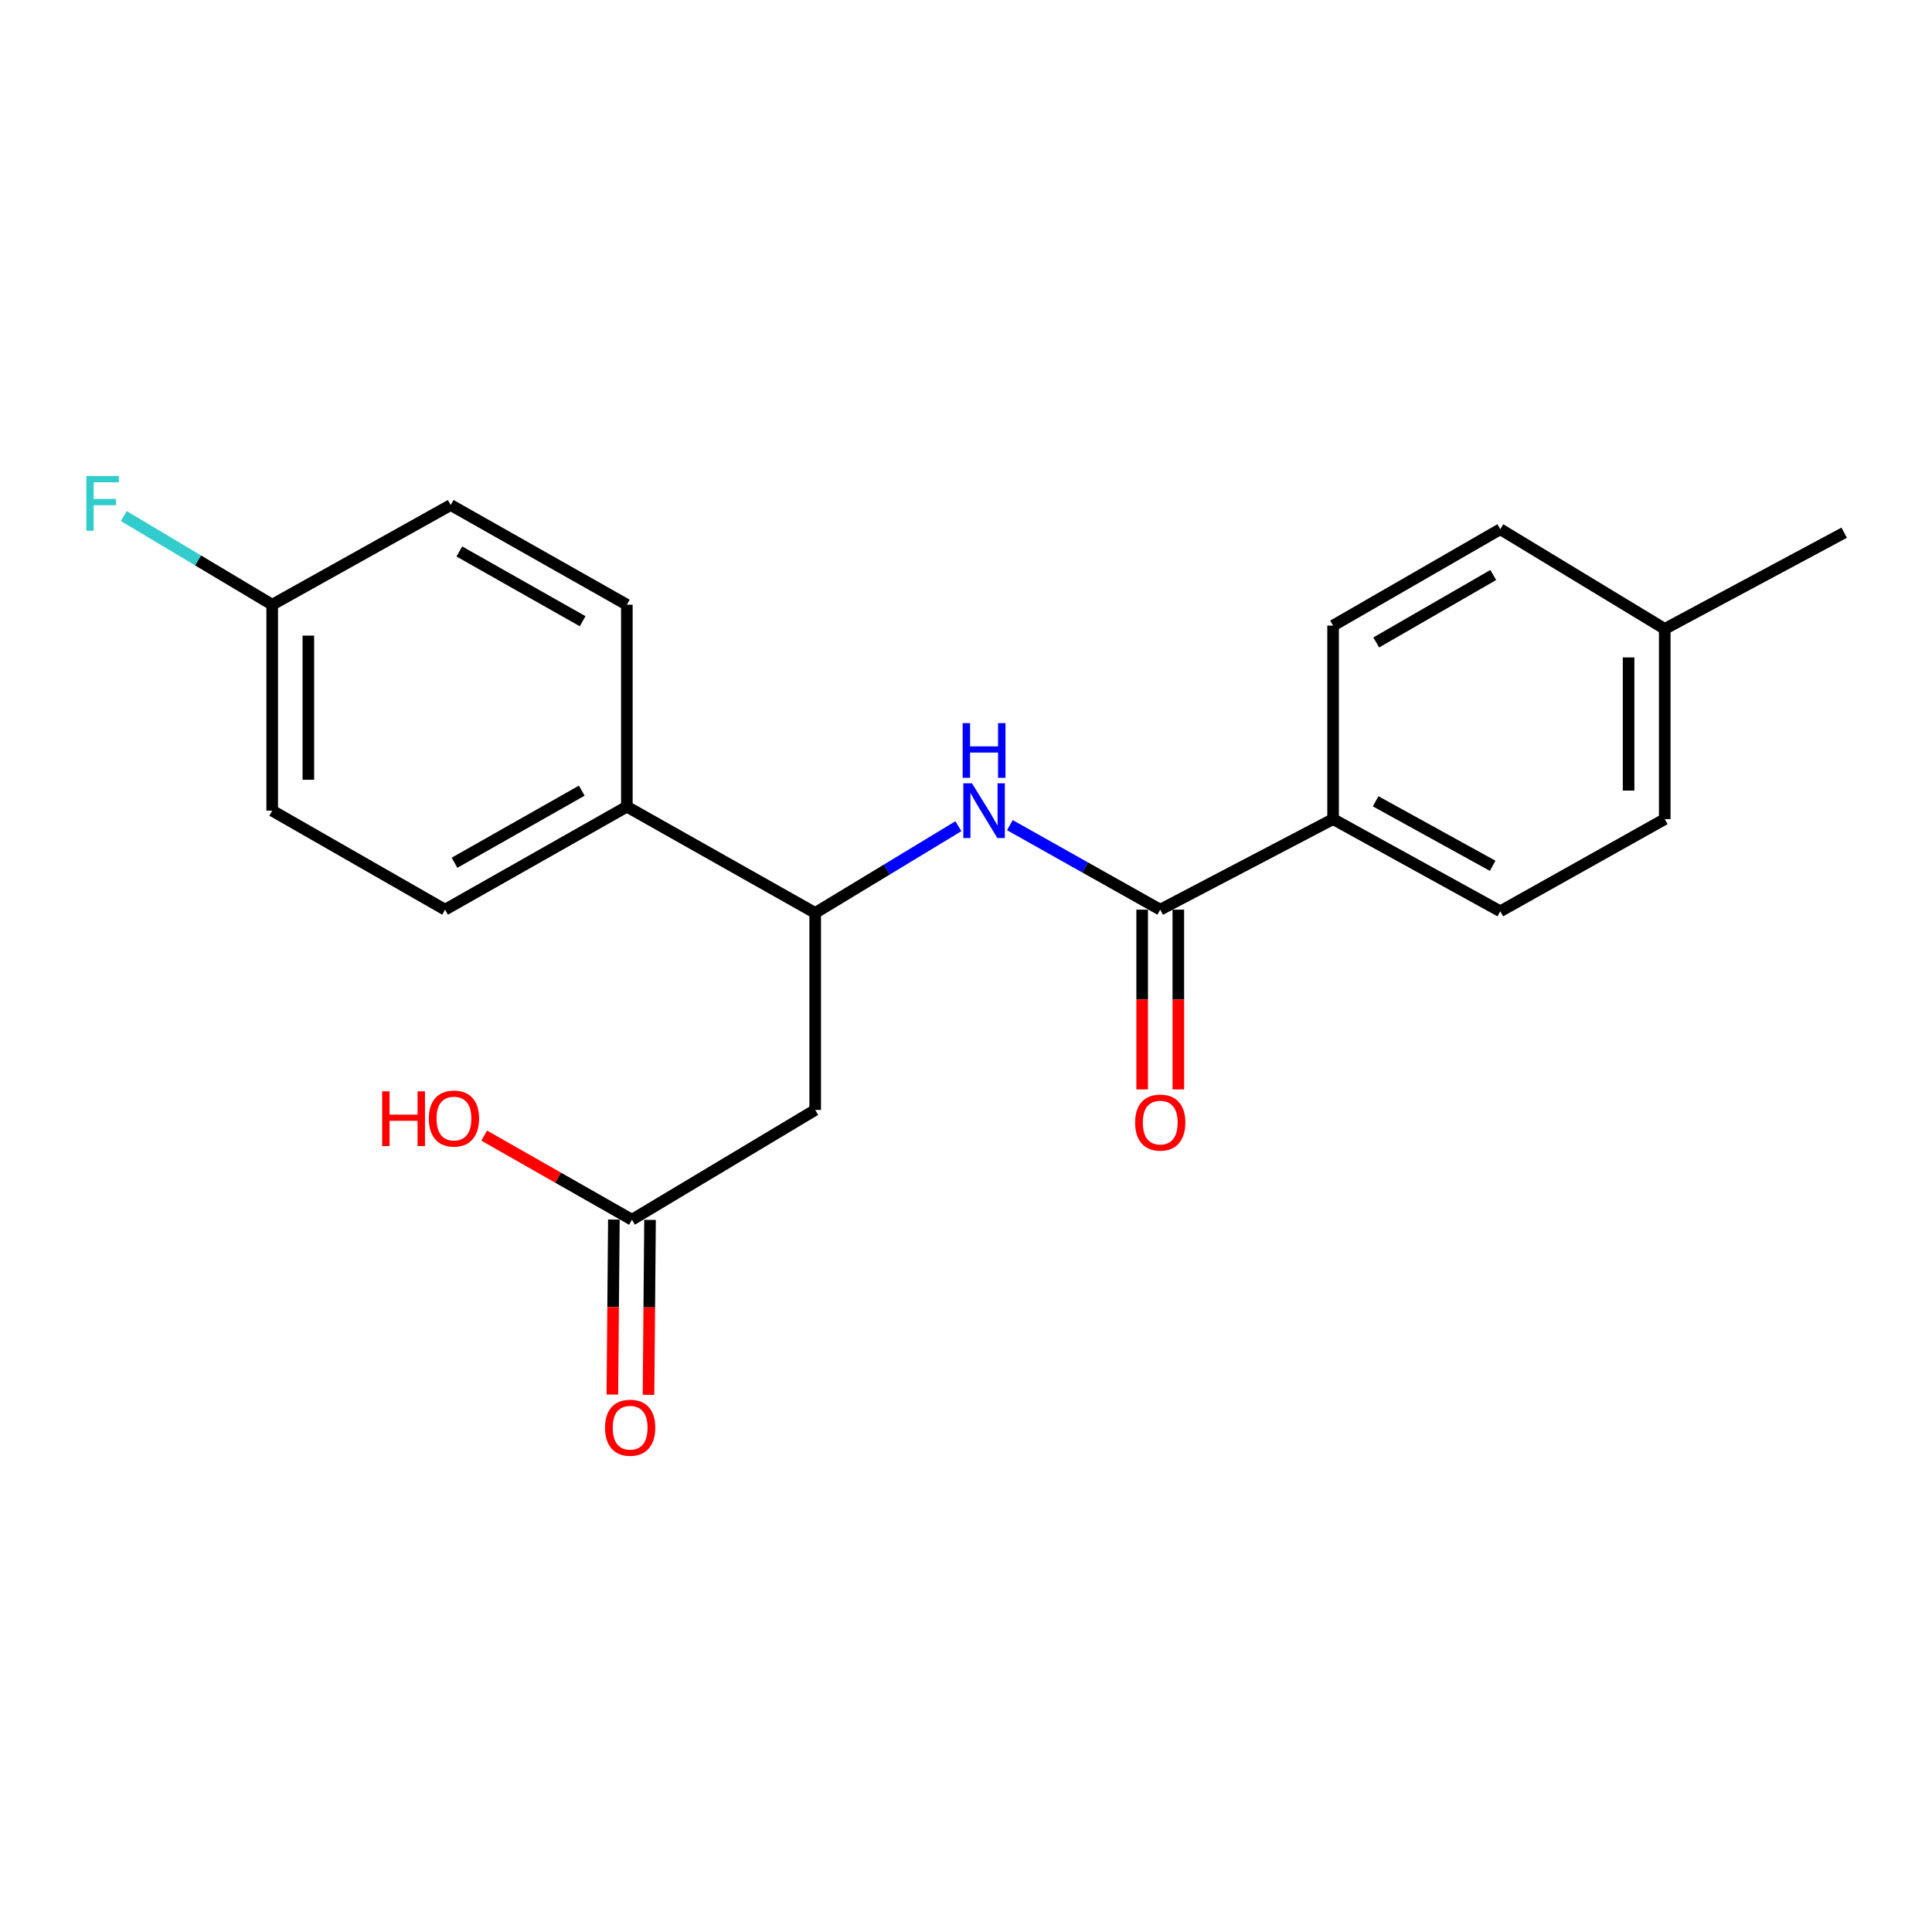 <?xml version='1.0' encoding='iso-8859-1'?>
<svg version='1.1' baseProfile='full'
              xmlns='http://www.w3.org/2000/svg'
                      xmlns:rdkit='http://www.rdkit.org/xml'
                      xmlns:xlink='http://www.w3.org/1999/xlink'
                  xml:space='preserve'
width='1000px' height='1000px' viewBox='0 0 1000 1000'>
<!-- END OF HEADER -->
<rect style='opacity:1.0;fill:#FFFFFF;stroke:none' width='1000' height='1000' x='0' y='0'> </rect>
<path class='bond-0' d='M 600.539,470.837 L 561.626,448.97' style='fill:none;fill-rule:evenodd;stroke:#000000;stroke-width:6px;stroke-linecap:butt;stroke-linejoin:miter;stroke-opacity:1' />
<path class='bond-0' d='M 561.626,448.97 L 522.712,427.102' style='fill:none;fill-rule:evenodd;stroke:#0000FF;stroke-width:6px;stroke-linecap:butt;stroke-linejoin:miter;stroke-opacity:1' />
<path class='bond-4' d='M 600.539,470.837 L 690.005,423.973' style='fill:none;fill-rule:evenodd;stroke:#000000;stroke-width:6px;stroke-linecap:butt;stroke-linejoin:miter;stroke-opacity:1' />
<path class='bond-6' d='M 591.183,470.837 L 591.183,517.362' style='fill:none;fill-rule:evenodd;stroke:#000000;stroke-width:6px;stroke-linecap:butt;stroke-linejoin:miter;stroke-opacity:1' />
<path class='bond-6' d='M 591.183,517.362 L 591.183,563.887' style='fill:none;fill-rule:evenodd;stroke:#FF0000;stroke-width:6px;stroke-linecap:butt;stroke-linejoin:miter;stroke-opacity:1' />
<path class='bond-6' d='M 609.895,470.837 L 609.895,517.362' style='fill:none;fill-rule:evenodd;stroke:#000000;stroke-width:6px;stroke-linecap:butt;stroke-linejoin:miter;stroke-opacity:1' />
<path class='bond-6' d='M 609.895,517.362 L 609.895,563.887' style='fill:none;fill-rule:evenodd;stroke:#FF0000;stroke-width:6px;stroke-linecap:butt;stroke-linejoin:miter;stroke-opacity:1' />
<path class='bond-2' d='M 496.063,427.647 L 459.001,450.09' style='fill:none;fill-rule:evenodd;stroke:#0000FF;stroke-width:6px;stroke-linecap:butt;stroke-linejoin:miter;stroke-opacity:1' />
<path class='bond-2' d='M 459.001,450.09 L 421.94,472.532' style='fill:none;fill-rule:evenodd;stroke:#000000;stroke-width:6px;stroke-linecap:butt;stroke-linejoin:miter;stroke-opacity:1' />
<path class='bond-1' d='M 421.94,574.504 L 421.94,472.532' style='fill:none;fill-rule:evenodd;stroke:#000000;stroke-width:6px;stroke-linecap:butt;stroke-linejoin:miter;stroke-opacity:1' />
<path class='bond-3' d='M 421.94,574.504 L 327.099,631.327' style='fill:none;fill-rule:evenodd;stroke:#000000;stroke-width:6px;stroke-linecap:butt;stroke-linejoin:miter;stroke-opacity:1' />
<path class='bond-5' d='M 421.94,472.532 L 324.459,417.528' style='fill:none;fill-rule:evenodd;stroke:#000000;stroke-width:6px;stroke-linecap:butt;stroke-linejoin:miter;stroke-opacity:1' />
<path class='bond-7' d='M 317.743,631.246 L 317.349,676.529' style='fill:none;fill-rule:evenodd;stroke:#000000;stroke-width:6px;stroke-linecap:butt;stroke-linejoin:miter;stroke-opacity:1' />
<path class='bond-7' d='M 317.349,676.529 L 316.956,721.812' style='fill:none;fill-rule:evenodd;stroke:#FF0000;stroke-width:6px;stroke-linecap:butt;stroke-linejoin:miter;stroke-opacity:1' />
<path class='bond-7' d='M 336.455,631.409 L 336.061,676.691' style='fill:none;fill-rule:evenodd;stroke:#000000;stroke-width:6px;stroke-linecap:butt;stroke-linejoin:miter;stroke-opacity:1' />
<path class='bond-7' d='M 336.061,676.691 L 335.667,721.974' style='fill:none;fill-rule:evenodd;stroke:#FF0000;stroke-width:6px;stroke-linecap:butt;stroke-linejoin:miter;stroke-opacity:1' />
<path class='bond-13' d='M 327.099,631.327 L 288.856,609.558' style='fill:none;fill-rule:evenodd;stroke:#000000;stroke-width:6px;stroke-linecap:butt;stroke-linejoin:miter;stroke-opacity:1' />
<path class='bond-13' d='M 288.856,609.558 L 250.612,587.789' style='fill:none;fill-rule:evenodd;stroke:#FF0000;stroke-width:6px;stroke-linecap:butt;stroke-linejoin:miter;stroke-opacity:1' />
<path class='bond-8' d='M 690.005,423.973 L 776.549,471.68' style='fill:none;fill-rule:evenodd;stroke:#000000;stroke-width:6px;stroke-linecap:butt;stroke-linejoin:miter;stroke-opacity:1' />
<path class='bond-8' d='M 712.02,414.742 L 772.601,448.136' style='fill:none;fill-rule:evenodd;stroke:#000000;stroke-width:6px;stroke-linecap:butt;stroke-linejoin:miter;stroke-opacity:1' />
<path class='bond-9' d='M 690.005,423.973 L 690.005,323.81' style='fill:none;fill-rule:evenodd;stroke:#000000;stroke-width:6px;stroke-linecap:butt;stroke-linejoin:miter;stroke-opacity:1' />
<path class='bond-10' d='M 324.459,417.528 L 230.367,470.837' style='fill:none;fill-rule:evenodd;stroke:#000000;stroke-width:6px;stroke-linecap:butt;stroke-linejoin:miter;stroke-opacity:1' />
<path class='bond-10' d='M 301.121,409.244 L 235.256,446.56' style='fill:none;fill-rule:evenodd;stroke:#000000;stroke-width:6px;stroke-linecap:butt;stroke-linejoin:miter;stroke-opacity:1' />
<path class='bond-11' d='M 324.459,417.528 L 324.459,312.999' style='fill:none;fill-rule:evenodd;stroke:#000000;stroke-width:6px;stroke-linecap:butt;stroke-linejoin:miter;stroke-opacity:1' />
<path class='bond-17' d='M 776.549,471.68 L 861.67,423.973' style='fill:none;fill-rule:evenodd;stroke:#000000;stroke-width:6px;stroke-linecap:butt;stroke-linejoin:miter;stroke-opacity:1' />
<path class='bond-16' d='M 690.005,323.81 L 776.549,273.921' style='fill:none;fill-rule:evenodd;stroke:#000000;stroke-width:6px;stroke-linecap:butt;stroke-linejoin:miter;stroke-opacity:1' />
<path class='bond-16' d='M 712.332,332.539 L 772.913,297.616' style='fill:none;fill-rule:evenodd;stroke:#000000;stroke-width:6px;stroke-linecap:butt;stroke-linejoin:miter;stroke-opacity:1' />
<path class='bond-14' d='M 230.367,470.837 L 140.89,419.597' style='fill:none;fill-rule:evenodd;stroke:#000000;stroke-width:6px;stroke-linecap:butt;stroke-linejoin:miter;stroke-opacity:1' />
<path class='bond-15' d='M 324.459,312.999 L 233.288,261.405' style='fill:none;fill-rule:evenodd;stroke:#000000;stroke-width:6px;stroke-linecap:butt;stroke-linejoin:miter;stroke-opacity:1' />
<path class='bond-15' d='M 301.567,321.545 L 237.747,285.429' style='fill:none;fill-rule:evenodd;stroke:#000000;stroke-width:6px;stroke-linecap:butt;stroke-linejoin:miter;stroke-opacity:1' />
<path class='bond-12' d='M 140.89,312.999 L 233.288,261.405' style='fill:none;fill-rule:evenodd;stroke:#000000;stroke-width:6px;stroke-linecap:butt;stroke-linejoin:miter;stroke-opacity:1' />
<path class='bond-19' d='M 140.89,312.999 L 102.488,290.054' style='fill:none;fill-rule:evenodd;stroke:#000000;stroke-width:6px;stroke-linecap:butt;stroke-linejoin:miter;stroke-opacity:1' />
<path class='bond-19' d='M 102.488,290.054 L 64.085,267.11' style='fill:none;fill-rule:evenodd;stroke:#33CCCC;stroke-width:6px;stroke-linecap:butt;stroke-linejoin:miter;stroke-opacity:1' />
<path class='bond-22' d='M 140.89,312.999 L 140.89,419.597' style='fill:none;fill-rule:evenodd;stroke:#000000;stroke-width:6px;stroke-linecap:butt;stroke-linejoin:miter;stroke-opacity:1' />
<path class='bond-22' d='M 159.603,328.988 L 159.603,403.607' style='fill:none;fill-rule:evenodd;stroke:#000000;stroke-width:6px;stroke-linecap:butt;stroke-linejoin:miter;stroke-opacity:1' />
<path class='bond-18' d='M 776.549,273.921 L 861.67,325.515' style='fill:none;fill-rule:evenodd;stroke:#000000;stroke-width:6px;stroke-linecap:butt;stroke-linejoin:miter;stroke-opacity:1' />
<path class='bond-21' d='M 861.67,423.973 L 861.67,325.515' style='fill:none;fill-rule:evenodd;stroke:#000000;stroke-width:6px;stroke-linecap:butt;stroke-linejoin:miter;stroke-opacity:1' />
<path class='bond-21' d='M 842.957,409.205 L 842.957,340.284' style='fill:none;fill-rule:evenodd;stroke:#000000;stroke-width:6px;stroke-linecap:butt;stroke-linejoin:miter;stroke-opacity:1' />
<path class='bond-20' d='M 861.67,325.515 L 954.545,275.73' style='fill:none;fill-rule:evenodd;stroke:#000000;stroke-width:6px;stroke-linecap:butt;stroke-linejoin:miter;stroke-opacity:1' />
<path  class='atom-1' d='M 503.098 405.437
L 512.378 420.437
Q 513.298 421.917, 514.778 424.597
Q 516.258 427.277, 516.338 427.437
L 516.338 405.437
L 520.098 405.437
L 520.098 433.757
L 516.218 433.757
L 506.258 417.357
Q 505.098 415.437, 503.858 413.237
Q 502.658 411.037, 502.298 410.357
L 502.298 433.757
L 498.618 433.757
L 498.618 405.437
L 503.098 405.437
' fill='#0000FF'/>
<path  class='atom-1' d='M 498.278 374.285
L 502.118 374.285
L 502.118 386.325
L 516.598 386.325
L 516.598 374.285
L 520.438 374.285
L 520.438 402.605
L 516.598 402.605
L 516.598 389.525
L 502.118 389.525
L 502.118 402.605
L 498.278 402.605
L 498.278 374.285
' fill='#0000FF'/>
<path  class='atom-7' d='M 587.539 581.04
Q 587.539 574.24, 590.899 570.44
Q 594.259 566.64, 600.539 566.64
Q 606.819 566.64, 610.179 570.44
Q 613.539 574.24, 613.539 581.04
Q 613.539 587.92, 610.139 591.84
Q 606.739 595.72, 600.539 595.72
Q 594.299 595.72, 590.899 591.84
Q 587.539 587.96, 587.539 581.04
M 600.539 592.52
Q 604.859 592.52, 607.179 589.64
Q 609.539 586.72, 609.539 581.04
Q 609.539 575.48, 607.179 572.68
Q 604.859 569.84, 600.539 569.84
Q 596.219 569.84, 593.859 572.64
Q 591.539 575.44, 591.539 581.04
Q 591.539 586.76, 593.859 589.64
Q 596.219 592.52, 600.539 592.52
' fill='#FF0000'/>
<path  class='atom-8' d='M 313.164 738.982
Q 313.164 732.182, 316.524 728.382
Q 319.884 724.582, 326.164 724.582
Q 332.444 724.582, 335.804 728.382
Q 339.164 732.182, 339.164 738.982
Q 339.164 745.862, 335.764 749.782
Q 332.364 753.662, 326.164 753.662
Q 319.924 753.662, 316.524 749.782
Q 313.164 745.902, 313.164 738.982
M 326.164 750.462
Q 330.484 750.462, 332.804 747.582
Q 335.164 744.662, 335.164 738.982
Q 335.164 733.422, 332.804 730.622
Q 330.484 727.782, 326.164 727.782
Q 321.844 727.782, 319.484 730.582
Q 317.164 733.382, 317.164 738.982
Q 317.164 744.702, 319.484 747.582
Q 321.844 750.462, 326.164 750.462
' fill='#FF0000'/>
<path  class='atom-14' d='M 197.802 564.881
L 201.642 564.881
L 201.642 576.921
L 216.122 576.921
L 216.122 564.881
L 219.962 564.881
L 219.962 593.201
L 216.122 593.201
L 216.122 580.121
L 201.642 580.121
L 201.642 593.201
L 197.802 593.201
L 197.802 564.881
' fill='#FF0000'/>
<path  class='atom-14' d='M 221.962 578.961
Q 221.962 572.161, 225.322 568.361
Q 228.682 564.561, 234.962 564.561
Q 241.242 564.561, 244.602 568.361
Q 247.962 572.161, 247.962 578.961
Q 247.962 585.841, 244.562 589.761
Q 241.162 593.641, 234.962 593.641
Q 228.722 593.641, 225.322 589.761
Q 221.962 585.881, 221.962 578.961
M 234.962 590.441
Q 239.282 590.441, 241.602 587.561
Q 243.962 584.641, 243.962 578.961
Q 243.962 573.401, 241.602 570.601
Q 239.282 567.761, 234.962 567.761
Q 230.642 567.761, 228.282 570.561
Q 225.962 573.361, 225.962 578.961
Q 225.962 584.681, 228.282 587.561
Q 230.642 590.441, 234.962 590.441
' fill='#FF0000'/>
<path  class='atom-20' d='M 44.689 246.392
L 61.529 246.392
L 61.529 249.632
L 48.489 249.632
L 48.489 258.232
L 60.089 258.232
L 60.089 261.512
L 48.489 261.512
L 48.489 274.712
L 44.689 274.712
L 44.689 246.392
' fill='#33CCCC'/>
</svg>
